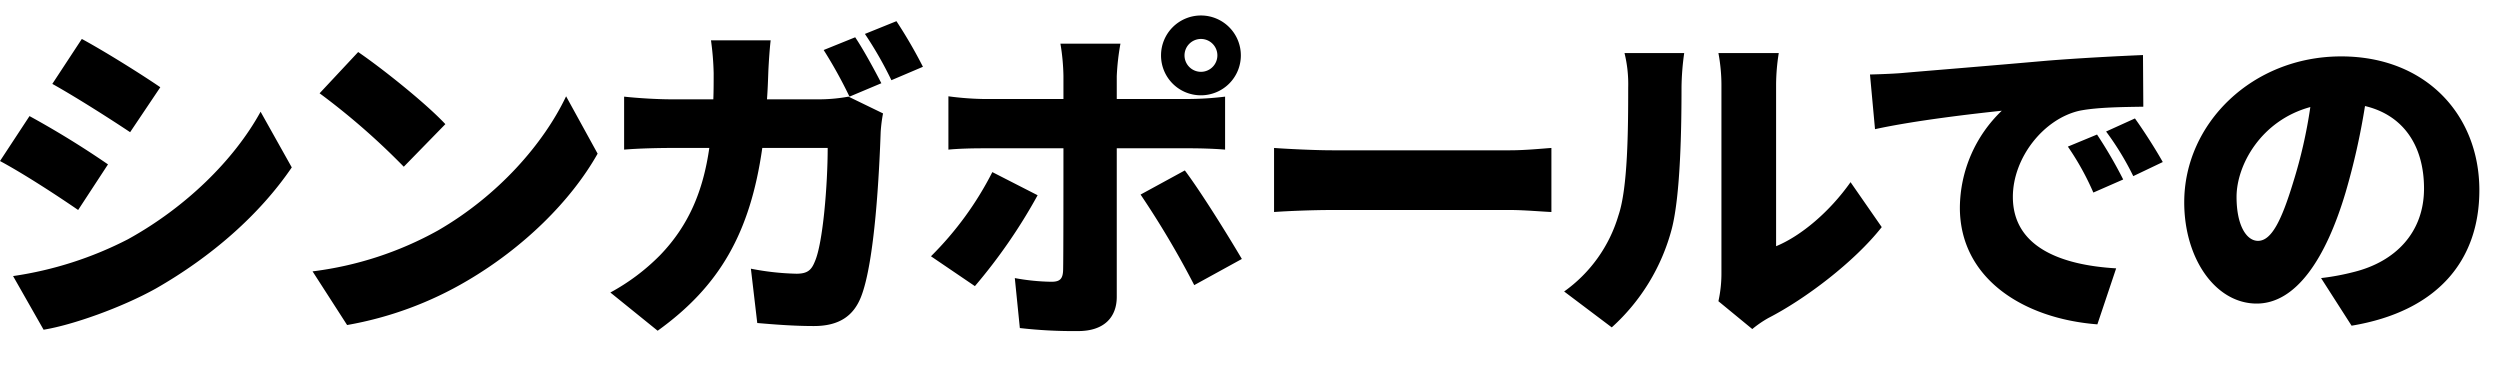 <svg xmlns="http://www.w3.org/2000/svg" viewBox="0 0 484.55 75.167"><g data-name="レイヤー 1"><path d="M20.93 31.861l-5.784 8.84C11.18 37.971 4.614 33.681 0 31.211l5.72-8.71a176.865 176.865 0 0 1 15.21 9.36zm3.9 14.495c11.18-6.174 20.541-15.34 25.677-24.7l6.045 10.79c-6.24 9.165-15.536 17.291-26.326 23.466-6.63 3.705-16.186 7.085-21.776 7.995l-5.916-10.4a70.716 70.716 0 0 0 22.296-7.15zm6.24-29.446l-5.85 8.711c-3.9-2.6-10.53-6.825-15.08-9.36l5.72-8.711c4.55 2.47 11.505 6.826 15.21 9.36zM84.89 44.667c11.702-6.76 20.477-16.836 24.832-26.001l6.11 11.115c-5.2 9.23-14.43 18.266-25.286 24.636a69.349 69.349 0 0 1-23.27 8.58l-6.696-10.4a66.883 66.883 0 0 0 24.31-7.93zm1.431-20.606l-8.06 8.255a135.44 135.44 0 0 0-16.316-14.235l7.476-7.996c4.484 3.056 13 9.815 16.9 13.976zM159.058 19.251a32.145 32.145 0 0 0 5.395-.52l6.695 3.25a29.784 29.784 0 0 0-.455 3.575c-.26 7.475-1.105 25.221-3.836 32.047-1.43 3.575-4.16 5.59-9.1 5.59-4.03 0-7.93-.326-10.985-.586l-1.235-10.53a50.908 50.908 0 0 0 8.84.975c2.21 0 2.926-.78 3.575-2.406 1.56-3.575 2.47-14.884 2.47-21.97h-12.675c-2.34 16.446-8.255 26.781-20.28 35.427l-9.166-7.41a40.85 40.85 0 0 0 9.62-7.216c5.655-5.85 8.386-12.61 9.556-20.801h-7.345c-2.016 0-6.176.065-9.166.325v-10.27c2.99.325 6.695.52 9.166.52h8.125c.064-1.69.064-3.38.064-5.136a53.772 53.772 0 0 0-.52-6.304h11.571c-.195 1.56-.39 4.55-.455 6.11-.064 1.82-.13 3.64-.26 5.33zm5.59-.52a88.142 88.142 0 0 0-5.005-9.036l6.11-2.47c1.625 2.405 3.9 6.63 5.07 8.906zm9.1-14.626a92.54 92.54 0 0 1 5.135 8.84l-6.11 2.6a72.61 72.61 0 0 0-5.135-8.97zM201.111 37.842a105.382 105.382 0 0 1-12.156 17.615l-8.515-5.785a63.476 63.476 0 0 0 11.896-16.316zm15.34-9.1v28.795c0 3.965-2.47 6.63-7.474 6.63a91.438 91.438 0 0 1-11.311-.585l-.976-9.685a41.706 41.706 0 0 0 7.086.715c1.625 0 2.21-.52 2.275-2.21.065-1.69.065-18.851.065-23.66h-15.6c-1.95 0-4.81.064-6.696.259V18.666a58.076 58.076 0 0 0 6.696.52h15.6V14.7a41.69 41.69 0 0 0-.585-6.24h11.635a46.19 46.19 0 0 0-.715 6.306v4.42h13.976a60.718 60.718 0 0 0 7.02-.456v10.271c-2.21-.195-5.07-.26-6.955-.26zm13.195 4.29c3.12 4.16 8.256 12.414 11.051 17.16l-9.23 5.07a174.36 174.36 0 0 0-10.4-17.551zm-4.614-22.297a7.735 7.735 0 1 1 7.735 7.736 7.712 7.712 0 0 1-7.735-7.736zm4.55 0a3.185 3.185 0 1 0 3.185-3.185 3.19 3.19 0 0 0-3.185 3.185zM246.937 28.676c2.6.195 8.06.455 11.245.455h34.516c2.925 0 6.11-.325 7.995-.455v12.416c-1.69-.066-5.33-.39-7.995-.39h-34.516c-3.705 0-8.58.194-11.245.39zM303.161 56.497a27.73 27.73 0 0 0 10.53-14.756c1.82-5.33 1.886-16.64 1.886-24.765a25.21 25.21 0 0 0-.716-6.696h11.572a51.338 51.338 0 0 0-.52 6.566c0 7.995-.196 20.93-1.886 27.496a39.092 39.092 0 0 1-11.635 19.11zm29.902 1.885a24.843 24.843 0 0 0 .585-5.395V16.325a34.018 34.018 0 0 0-.586-6.045h11.7a39.517 39.517 0 0 0-.519 6.11v31.332c4.875-2.015 10.4-6.696 14.43-12.415l6.046 8.71c-5.266 6.695-14.756 13.91-21.97 17.615a21.082 21.082 0 0 0-3.121 2.145zM369.071 14.115c6.046-.52 15.796-1.3 27.562-2.34 6.435-.52 14.04-.91 18.72-1.105l.065 10.01c-3.314.066-8.775.066-12.35.78-6.956 1.56-12.935 9.102-12.935 16.706 0 9.491 8.905 13.196 20.02 13.846l-3.64 10.855c-14.366-1.104-26.65-8.905-26.65-22.62a26.24 26.24 0 0 1 8.124-18.786c-5.525.585-16.836 1.885-24.571 3.575l-.975-10.596c2.6-.064 5.396-.195 6.63-.325zm42.448 20.671l-5.786 2.535a52.264 52.264 0 0 0-4.94-8.905l5.655-2.34a86.136 86.136 0 0 1 5.07 8.71zm7.67-3.38l-5.72 2.73a54.403 54.403 0 0 0-5.266-8.645l5.59-2.535c1.69 2.34 4.096 6.11 5.395 8.45zM449.87 53.897a46.239 46.239 0 0 0 6.304-1.17c8.19-2.015 13.65-7.736 13.65-16.186 0-8.32-4.03-14.235-11.44-15.99a134.617 134.617 0 0 1-3.77 16.77c-3.836 12.87-9.62 21.516-17.225 21.516-7.931 0-14.041-8.646-14.041-19.63 0-15.276 13.195-28.276 30.42-28.276 16.381 0 26.782 11.31 26.782 25.935 0 13.52-7.995 23.466-24.766 26.26zm-2.08-33.15c-9.557 2.599-14.302 11.244-14.302 17.419 0 5.59 1.95 8.516 4.16 8.516 2.6 0 4.55-3.9 6.826-11.375a93.942 93.942 0 0 0 3.315-14.56z"/></g></svg>